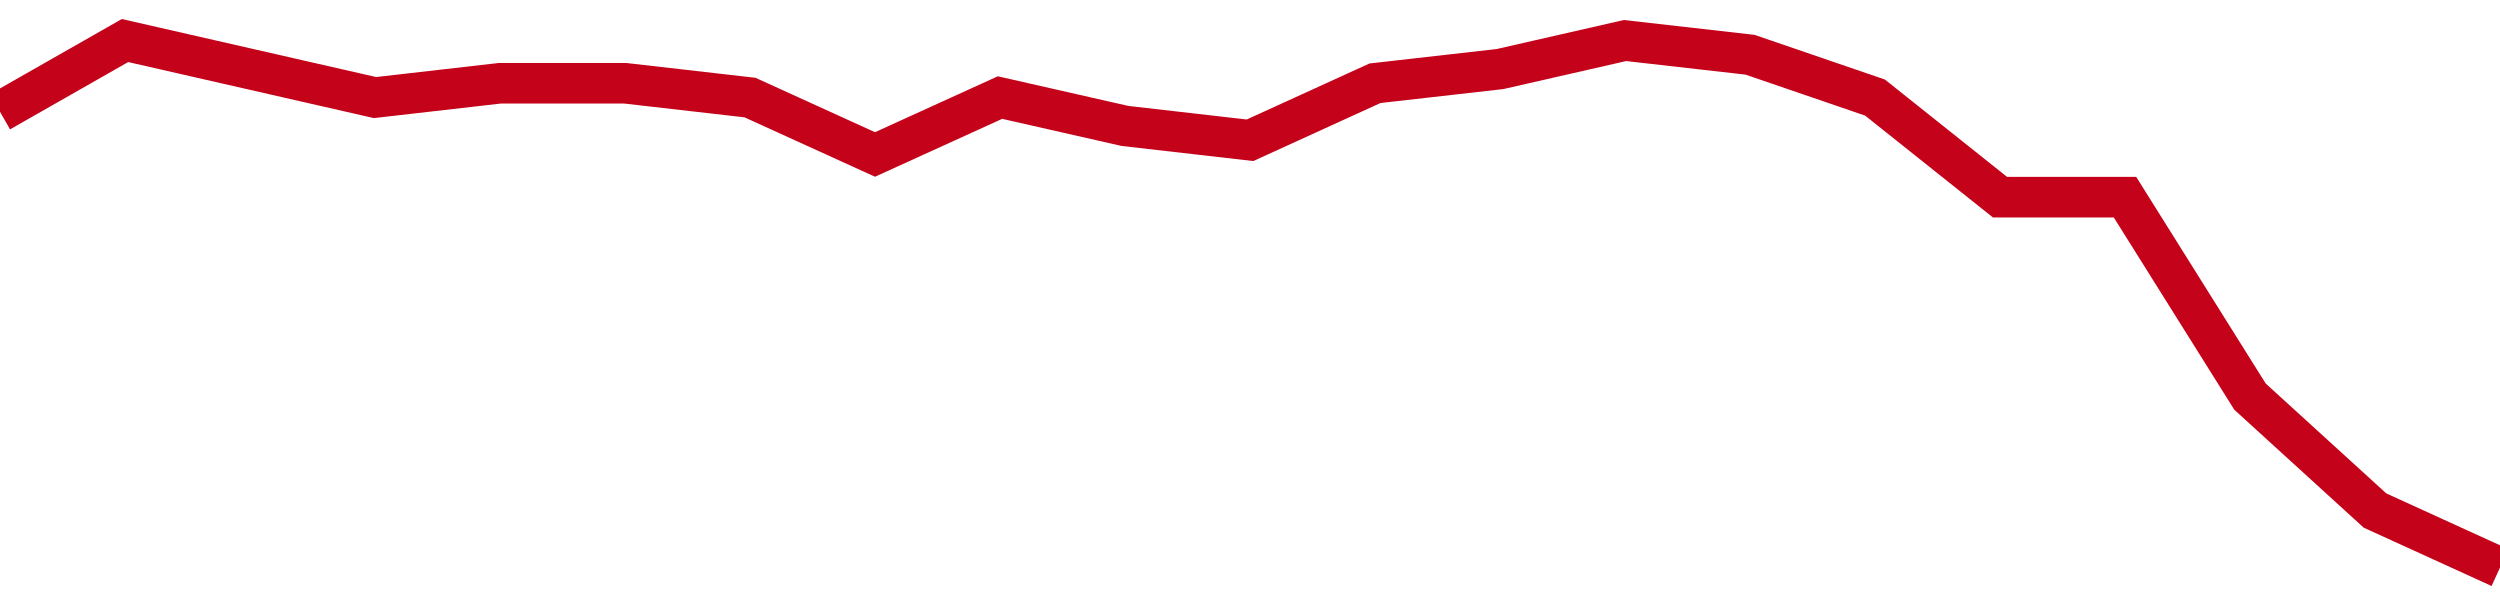 <!-- Generated with https://github.com/jxxe/sparkline/ --><svg viewBox="0 0 185 45" class="sparkline" xmlns="http://www.w3.org/2000/svg"><path class="sparkline--fill" d="M 0 8.27 L 0 8.27 L 9.25 3 L 18.5 5.11 L 27.75 7.22 L 37 6.16 L 46.25 6.16 L 55.5 7.22 L 64.75 11.43 L 74 7.22 L 83.25 9.32 L 92.5 10.38 L 101.75 6.16 L 111 5.11 L 120.25 3 L 129.5 4.05 L 138.75 7.22 L 148 14.59 L 157.25 14.59 L 166.5 29.35 L 175.75 37.78 L 185 42 V 45 L 0 45 Z" stroke="none" fill="none" ></path><path class="sparkline--line" d="M 0 8.27 L 0 8.27 L 9.25 3 L 18.5 5.11 L 27.75 7.22 L 37 6.16 L 46.25 6.16 L 55.5 7.22 L 64.75 11.43 L 74 7.22 L 83.25 9.32 L 92.5 10.38 L 101.75 6.16 L 111 5.11 L 120.25 3 L 129.5 4.05 L 138.75 7.22 L 148 14.59 L 157.25 14.59 L 166.5 29.35 L 175.75 37.78 L 185 42" fill="none" stroke-width="3" stroke="#C4021A" ></path></svg>